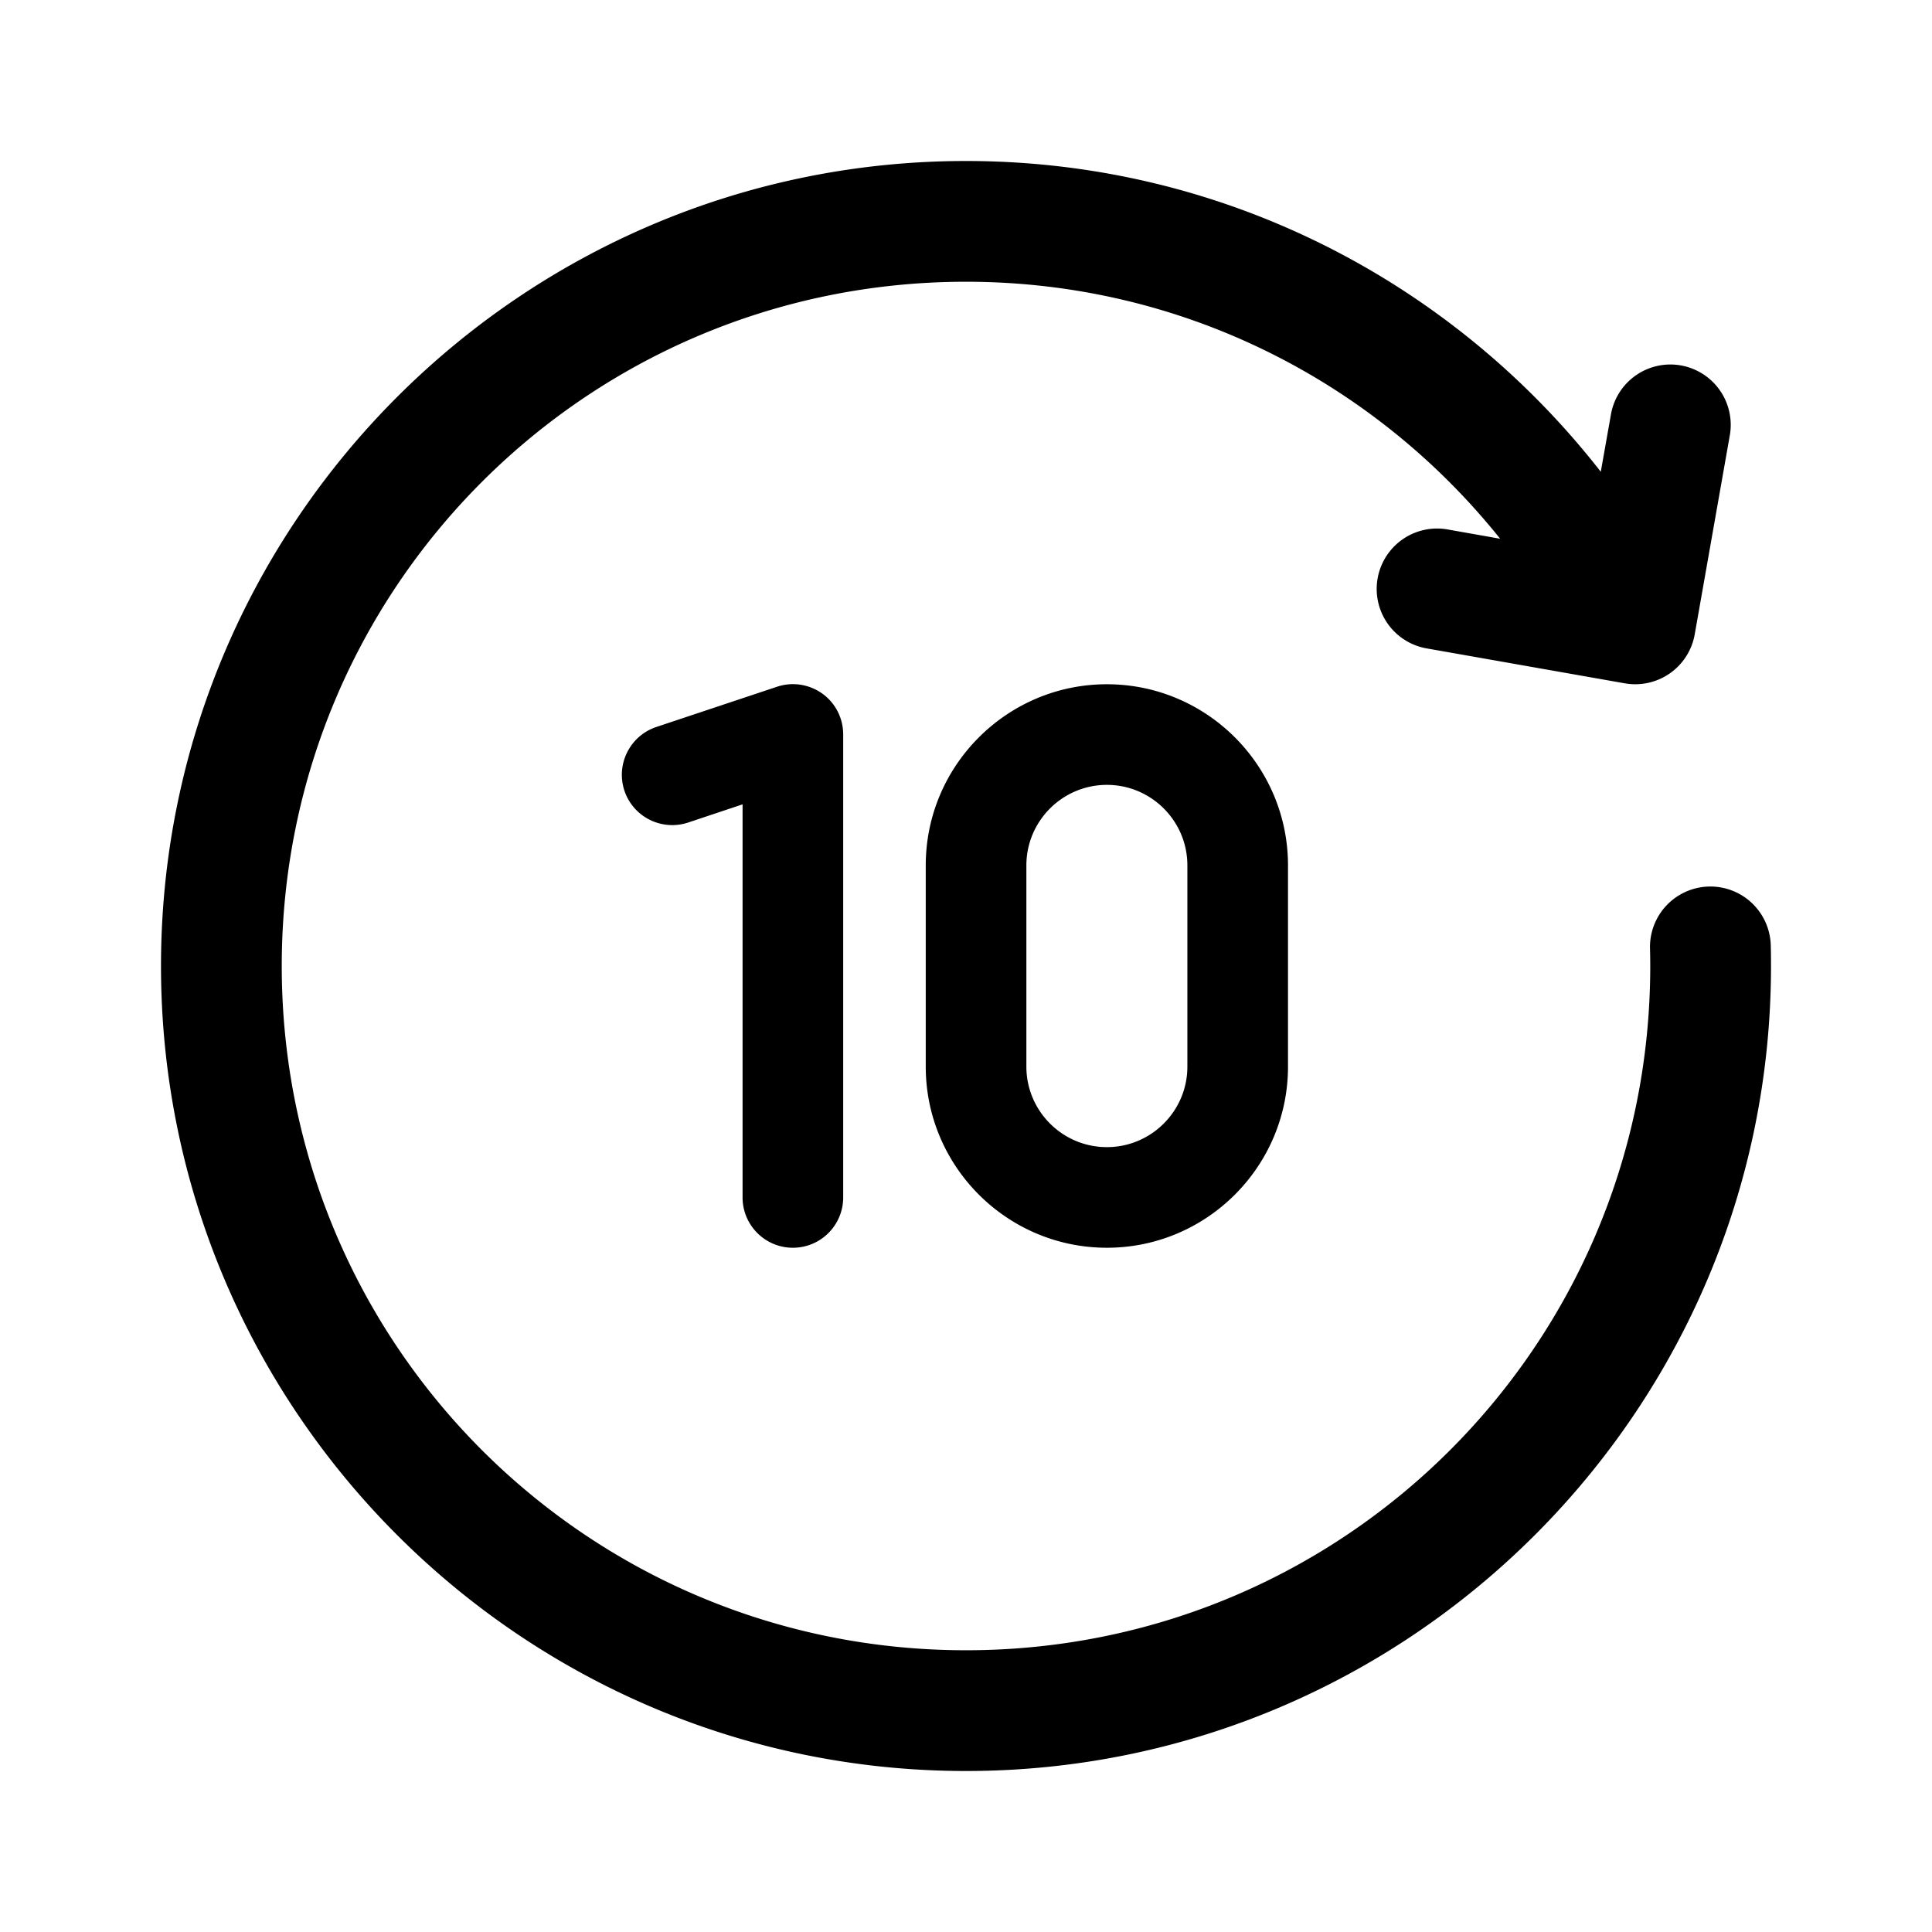 <?xml version="1.0" encoding="utf-8"?>
<svg fill="#000000" width="800px" height="800px" viewBox="0 0 48 48" xmlns="http://www.w3.org/2000/svg" xmlns:xlink="http://www.w3.org/1999/xlink"><path d="M24 4C12.972 4 4 12.972 4 24C4 35.028 12.972 44 24 44C35.028 44 44 35.028 44 24C44 23.829 43.999 23.658 43.994 23.488 A 1.5 1.5 0 0 0 40.994 23.564C40.998 23.708 41 23.855 41 24C41 33.406 33.406 41 24 41C14.594 41 7 33.406 7 24C7 14.594 14.594 7 24 7C29.381 7 34.159 9.496 37.271 13.385L35.965 13.154 A 1.5 1.5 0 0 0 35.443 16.109L40.367 16.977 A 1.5 1.5 0 0 0 42.105 15.76L42.973 10.836 A 1.5 1.5 0 0 0 41.439 9.057 A 1.5 1.5 0 0 0 40.02 10.316L39.771 11.721C36.109 7.025 30.404 4 24 4 z M 27.5 17C25.019 17 23 19.019 23 21.5L23 26.5C23 28.981 25.019 31 27.5 31C29.981 31 32 28.981 32 26.5L32 21.5C32 19.019 29.981 17 27.5 17 z M 19.596 17.002C19.498 17.01 19.4 17.03 19.305 17.062L16.305 18.062C15.65 18.282 15.296 18.99 15.514 19.645C15.733 20.299 16.44 20.652 17.096 20.436L18.449 19.984L18.449 29.75C18.449 30.44 19.009 31 19.699 31C20.39 31 20.949 30.44 20.949 29.748L20.949 18.248C20.949 17.846 20.758 17.469 20.432 17.234C20.187 17.058 19.89 16.977 19.596 17.002 z M 27.5 19.5C28.603 19.5 29.5 20.397 29.5 21.5L29.5 26.5C29.5 27.603 28.603 28.5 27.5 28.5C26.397 28.5 25.5 27.603 25.5 26.5L25.5 21.5C25.5 20.398 26.397 19.5 27.5 19.5 z"/></svg>